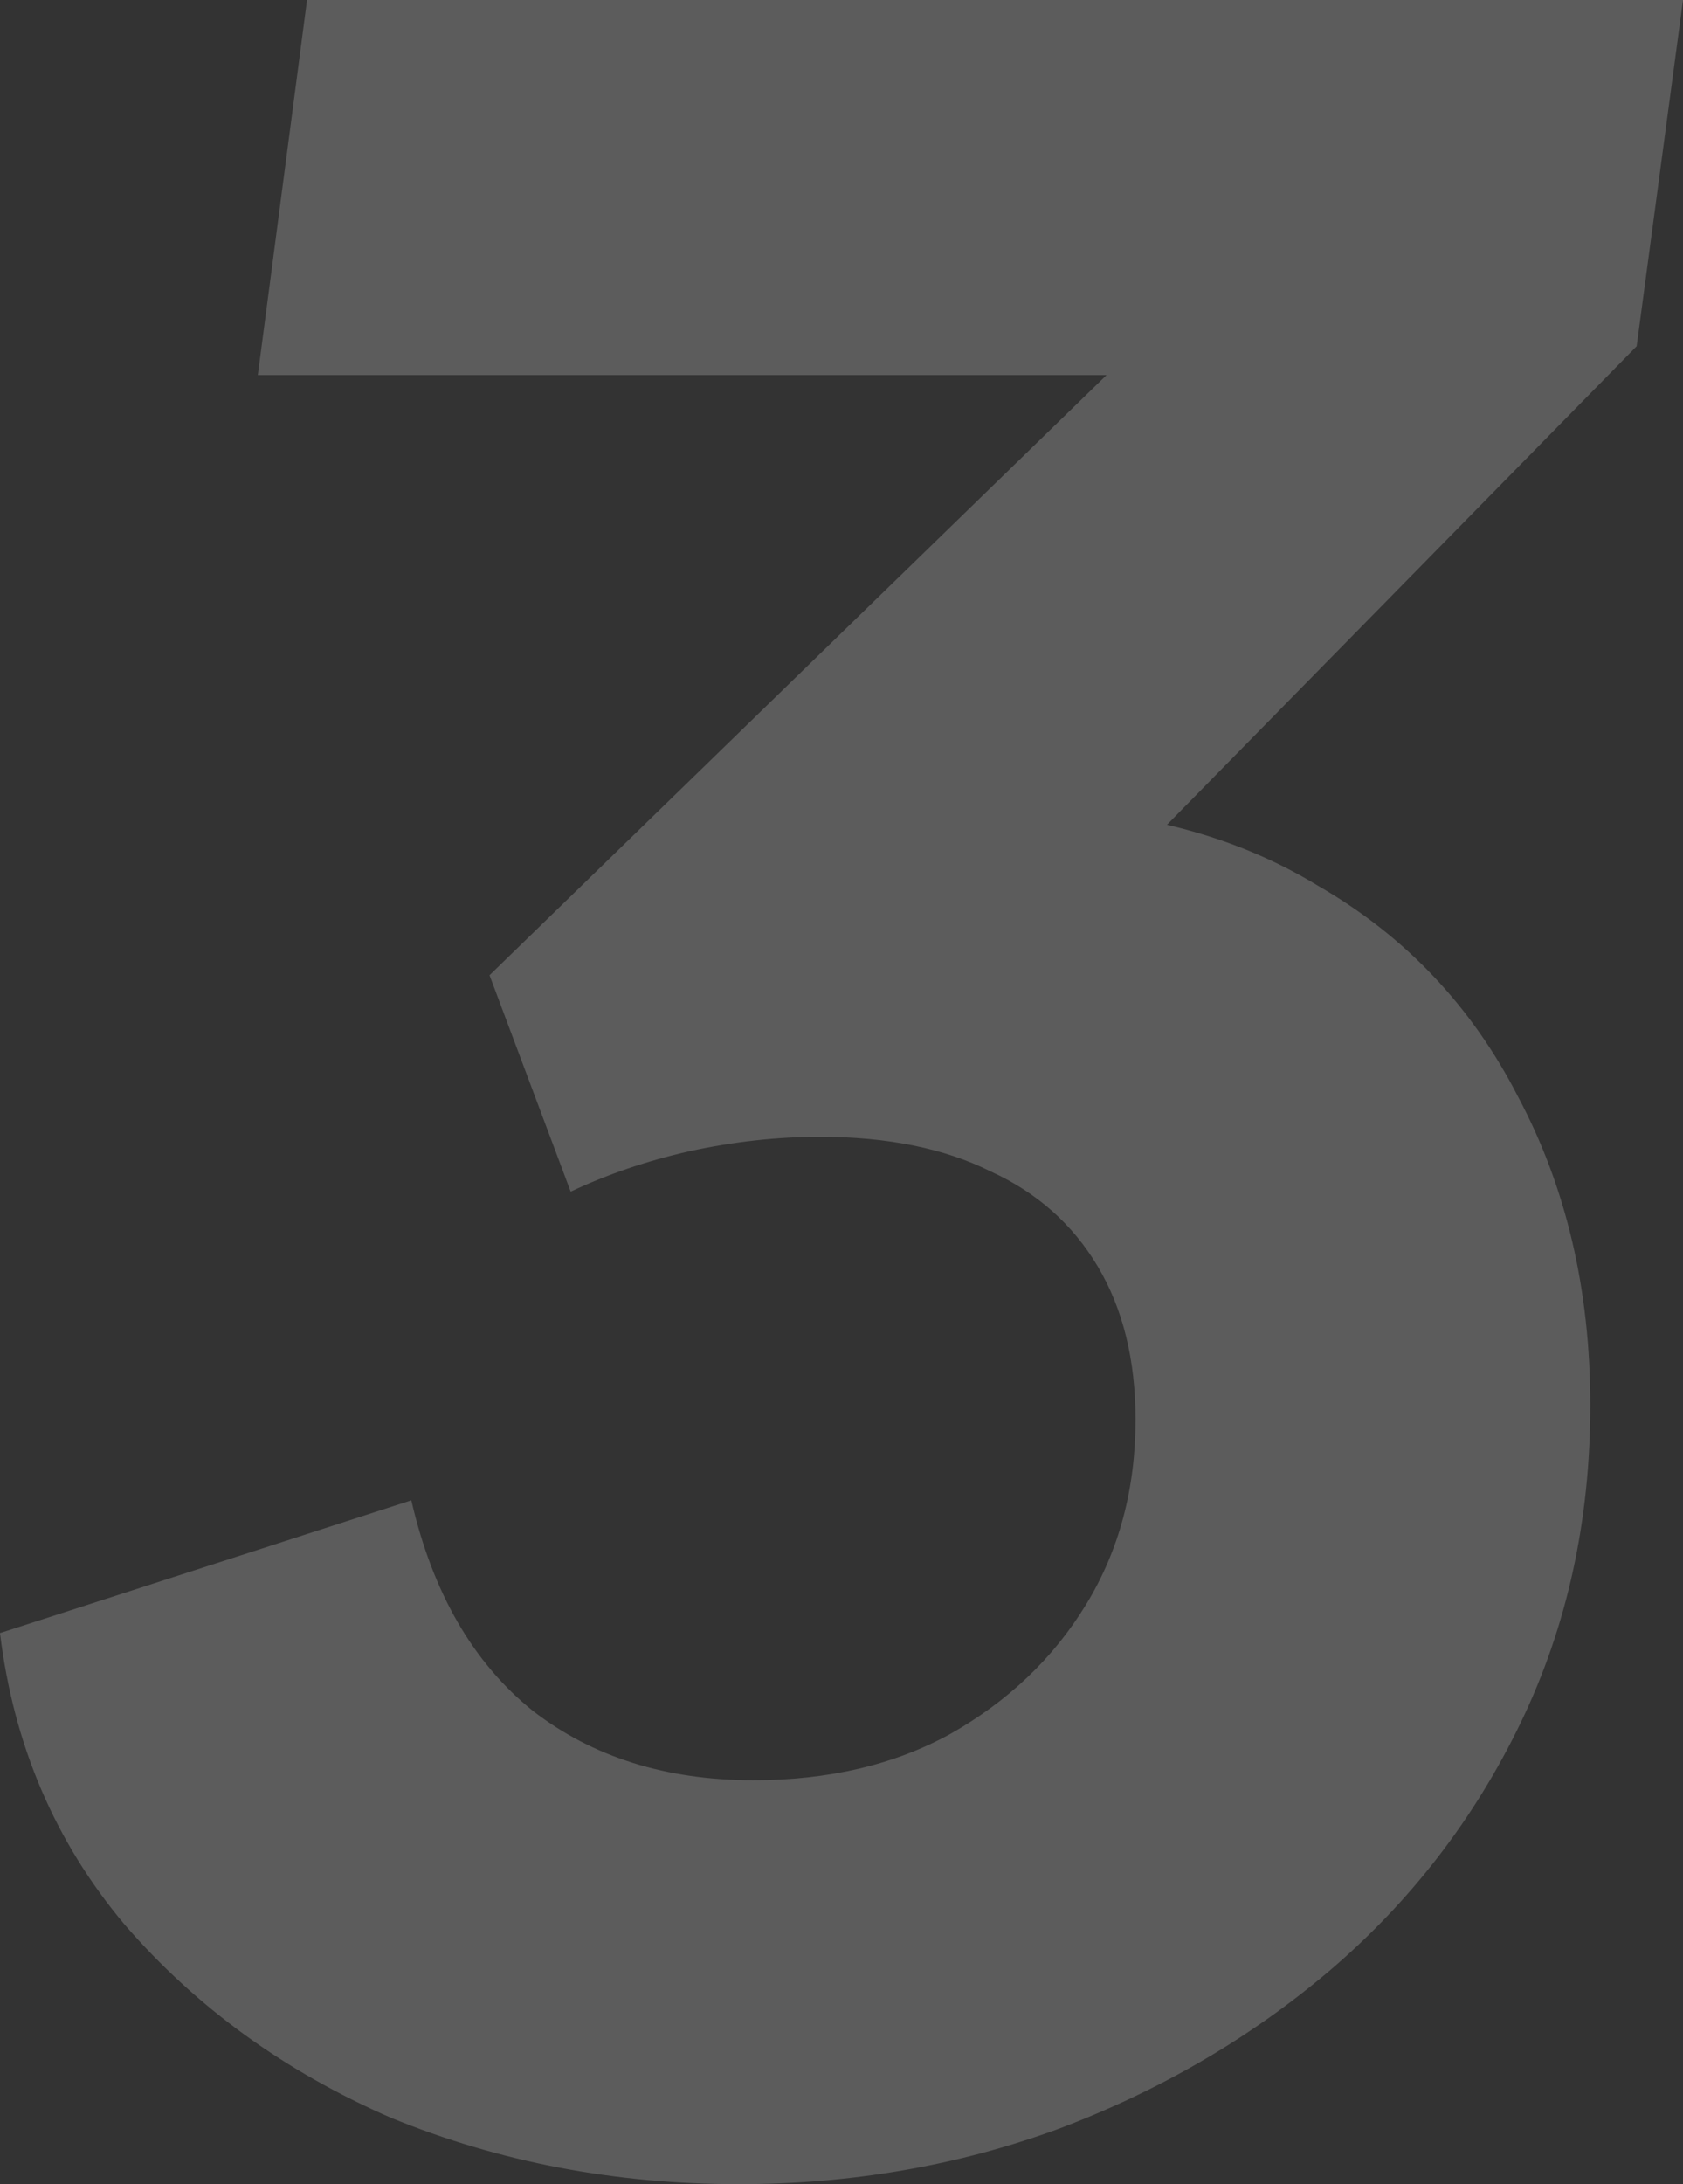 <svg xmlns="http://www.w3.org/2000/svg" width="37" height="48" viewBox="0 0 37 48" fill="none"><rect x="0" y="0" width="37" height="48" fill="#333333" stroke="none"/><path d="M16.239 48C13.522 48 10.975 47.514 8.597 46.542C6.262 45.527 4.309 44.111 2.738 42.293C1.21 40.476 0.297 38.341 0 35.889L9.043 32.972C9.51 35.001 10.402 36.544 11.718 37.601C13.034 38.616 14.647 39.123 16.558 39.123C18.213 39.123 19.657 38.785 20.888 38.108C22.162 37.39 23.16 36.439 23.881 35.255C24.603 34.071 24.964 32.719 24.964 31.197C24.964 29.886 24.688 28.766 24.136 27.836C23.584 26.906 22.799 26.209 21.78 25.744C20.761 25.236 19.508 24.983 18.022 24.983C17.088 24.983 16.133 25.088 15.157 25.3C14.223 25.511 13.352 25.807 12.546 26.188L10.762 21.432L24.327 8.243H5.668L6.75 0H37L35.981 7.609L22.098 21.749L22.226 17.754C24.858 17.754 27.108 18.325 28.976 19.466C30.886 20.565 32.351 22.108 33.37 24.095C34.431 26.082 34.962 28.343 34.962 30.88C34.962 33.416 34.453 35.741 33.434 37.855C32.415 39.968 31.014 41.786 29.231 43.308C27.49 44.787 25.495 45.95 23.244 46.795C21.037 47.598 18.702 48 16.239 48Z" fill="white" fill-opacity="0.2"></path></svg>